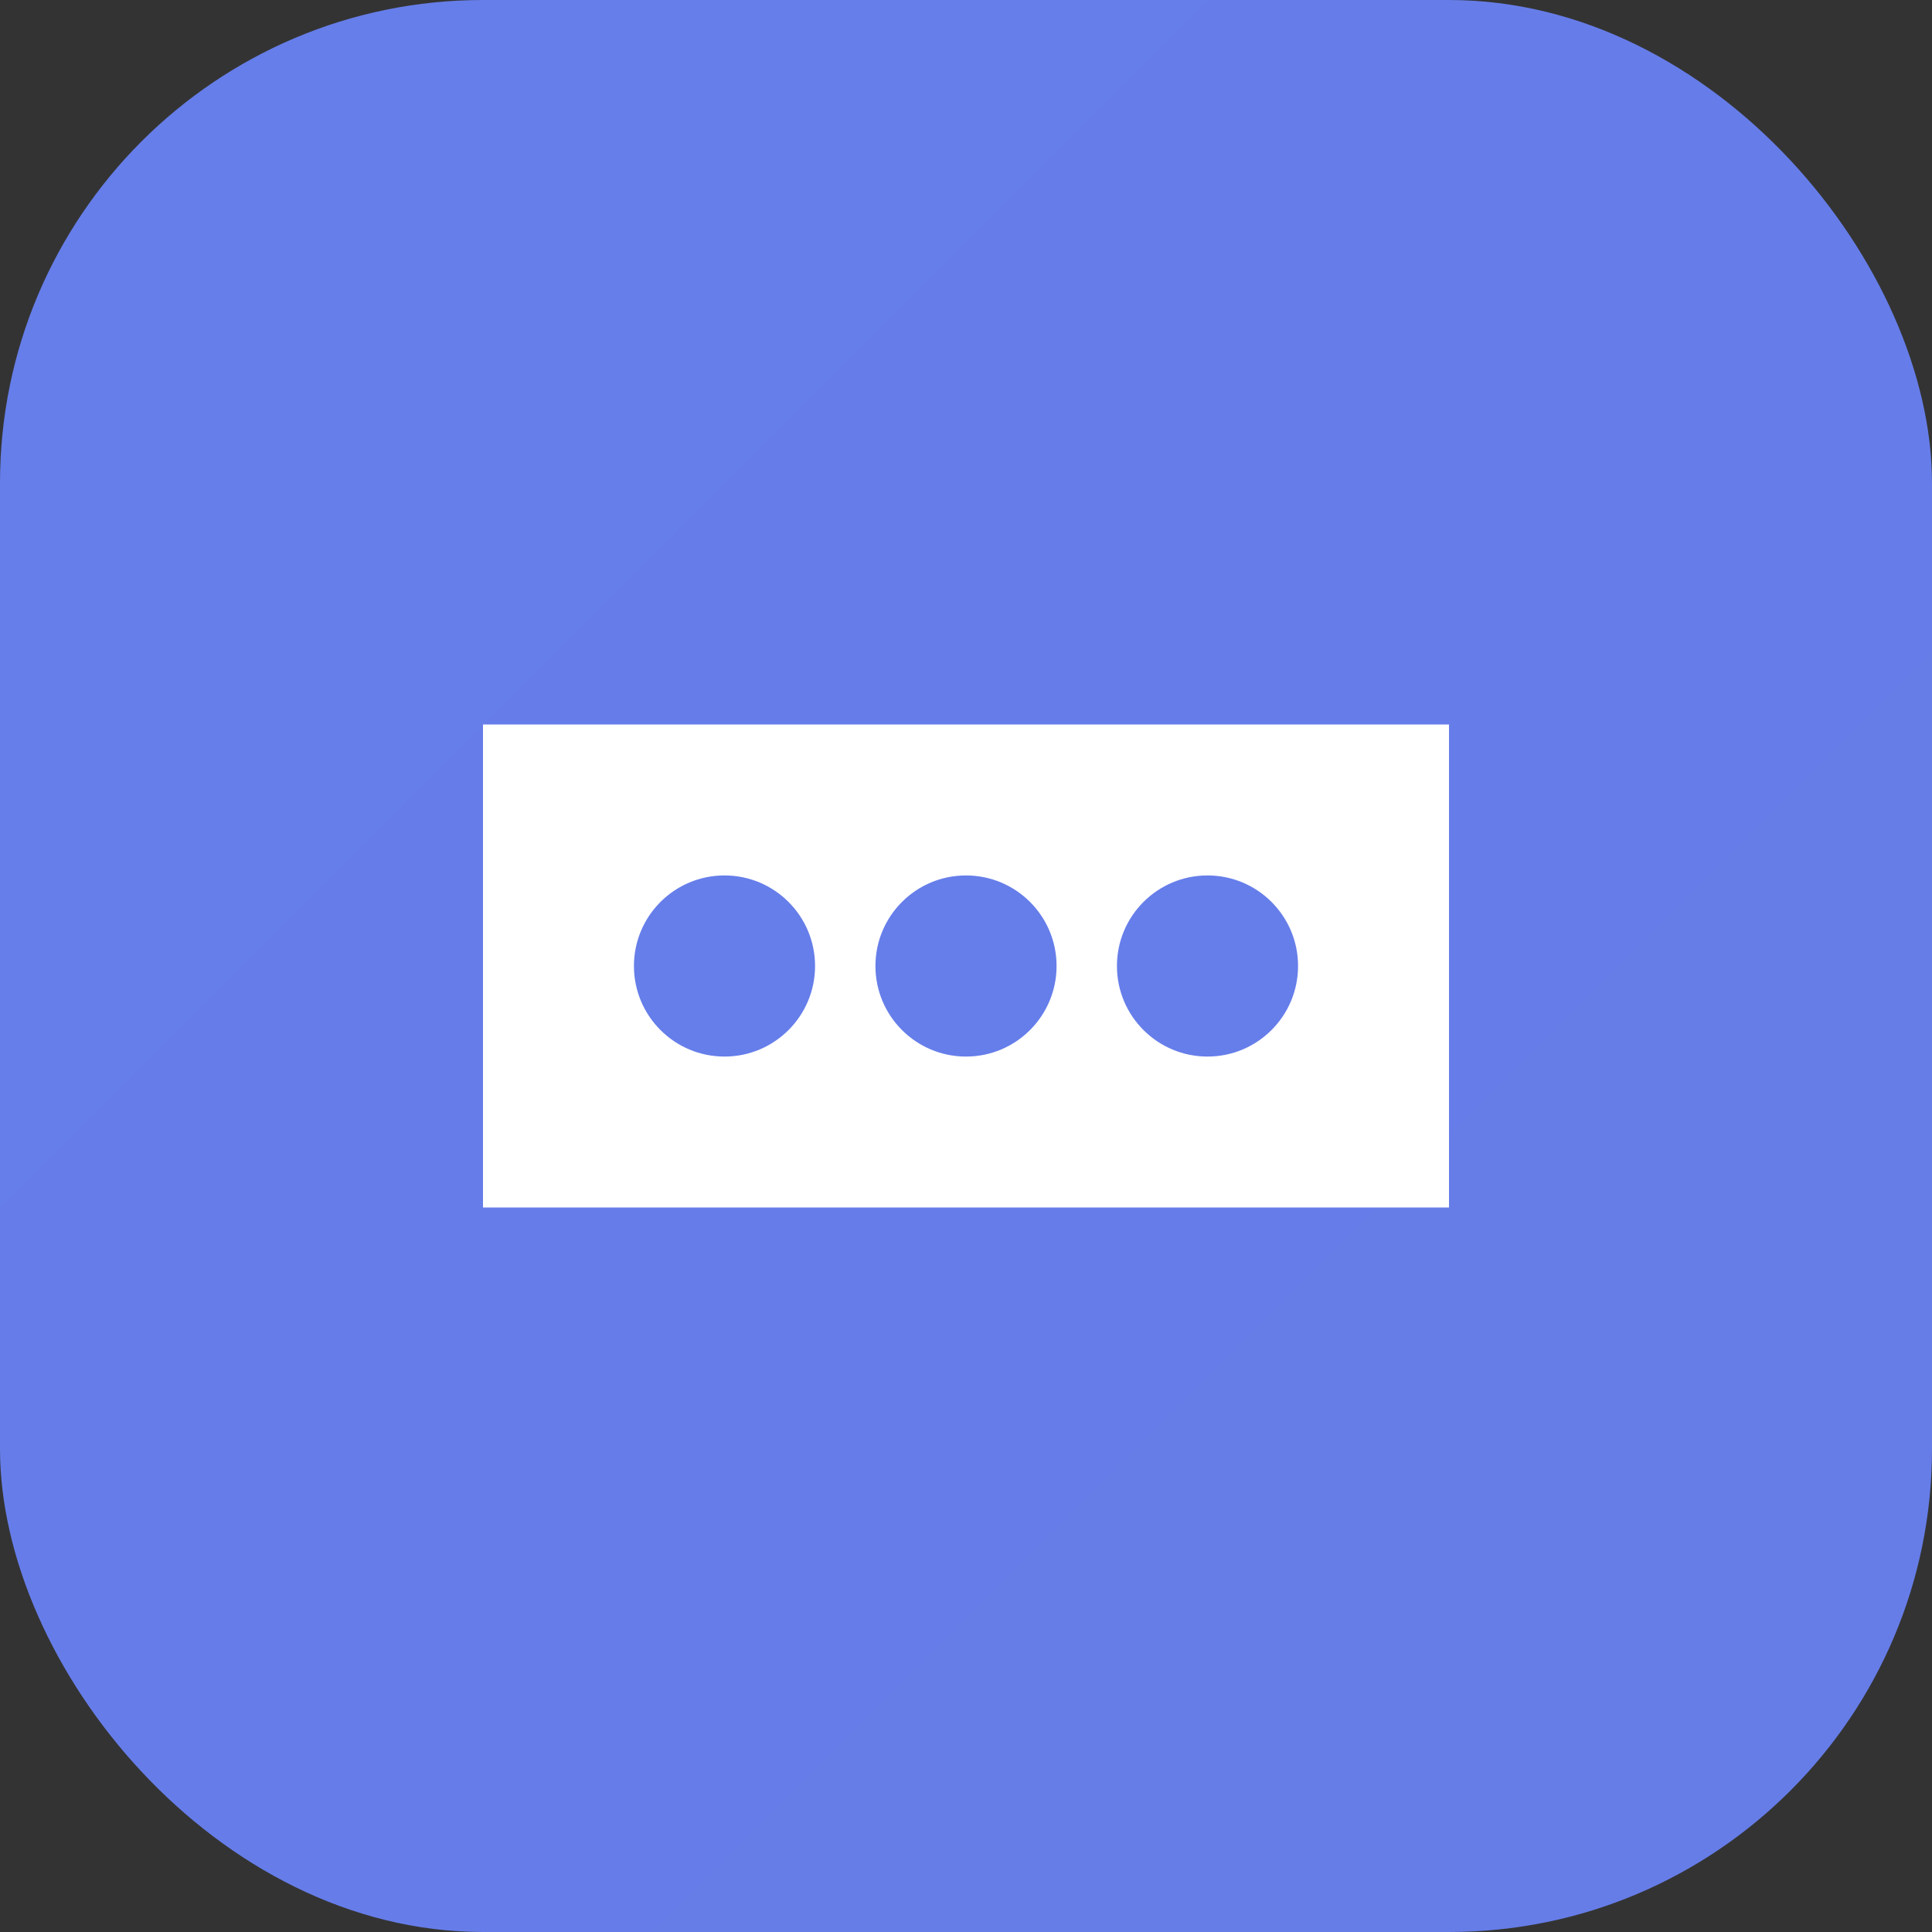<svg width="32" height="32" viewBox="0 0 32 32" fill="none" xmlns="http://www.w3.org/2000/svg">
  <rect x="0" y="0" width="32" height="32" fill="#333333" stroke="none"/>
  <rect width="32" height="32" rx="8" fill="url(#gradient)"/>
  <path d="M8 12h16v8H8z" fill="white"/>
  <circle cx="12" cy="16" r="1.5" fill="#667eea"/>
  <circle cx="16" cy="16" r="1.5" fill="#667eea"/>
  <circle cx="20" cy="16" r="1.5" fill="#667eea"/>
  <defs>
    <linearGradient id="gradient" x1="0" y1="0" x2="32" y2="32">
      <stop stop-color="#667eea"/>
      <stop offset="1" stop-color="#764ba2"/>
    </linearGradient>
  </defs>
</svg>
